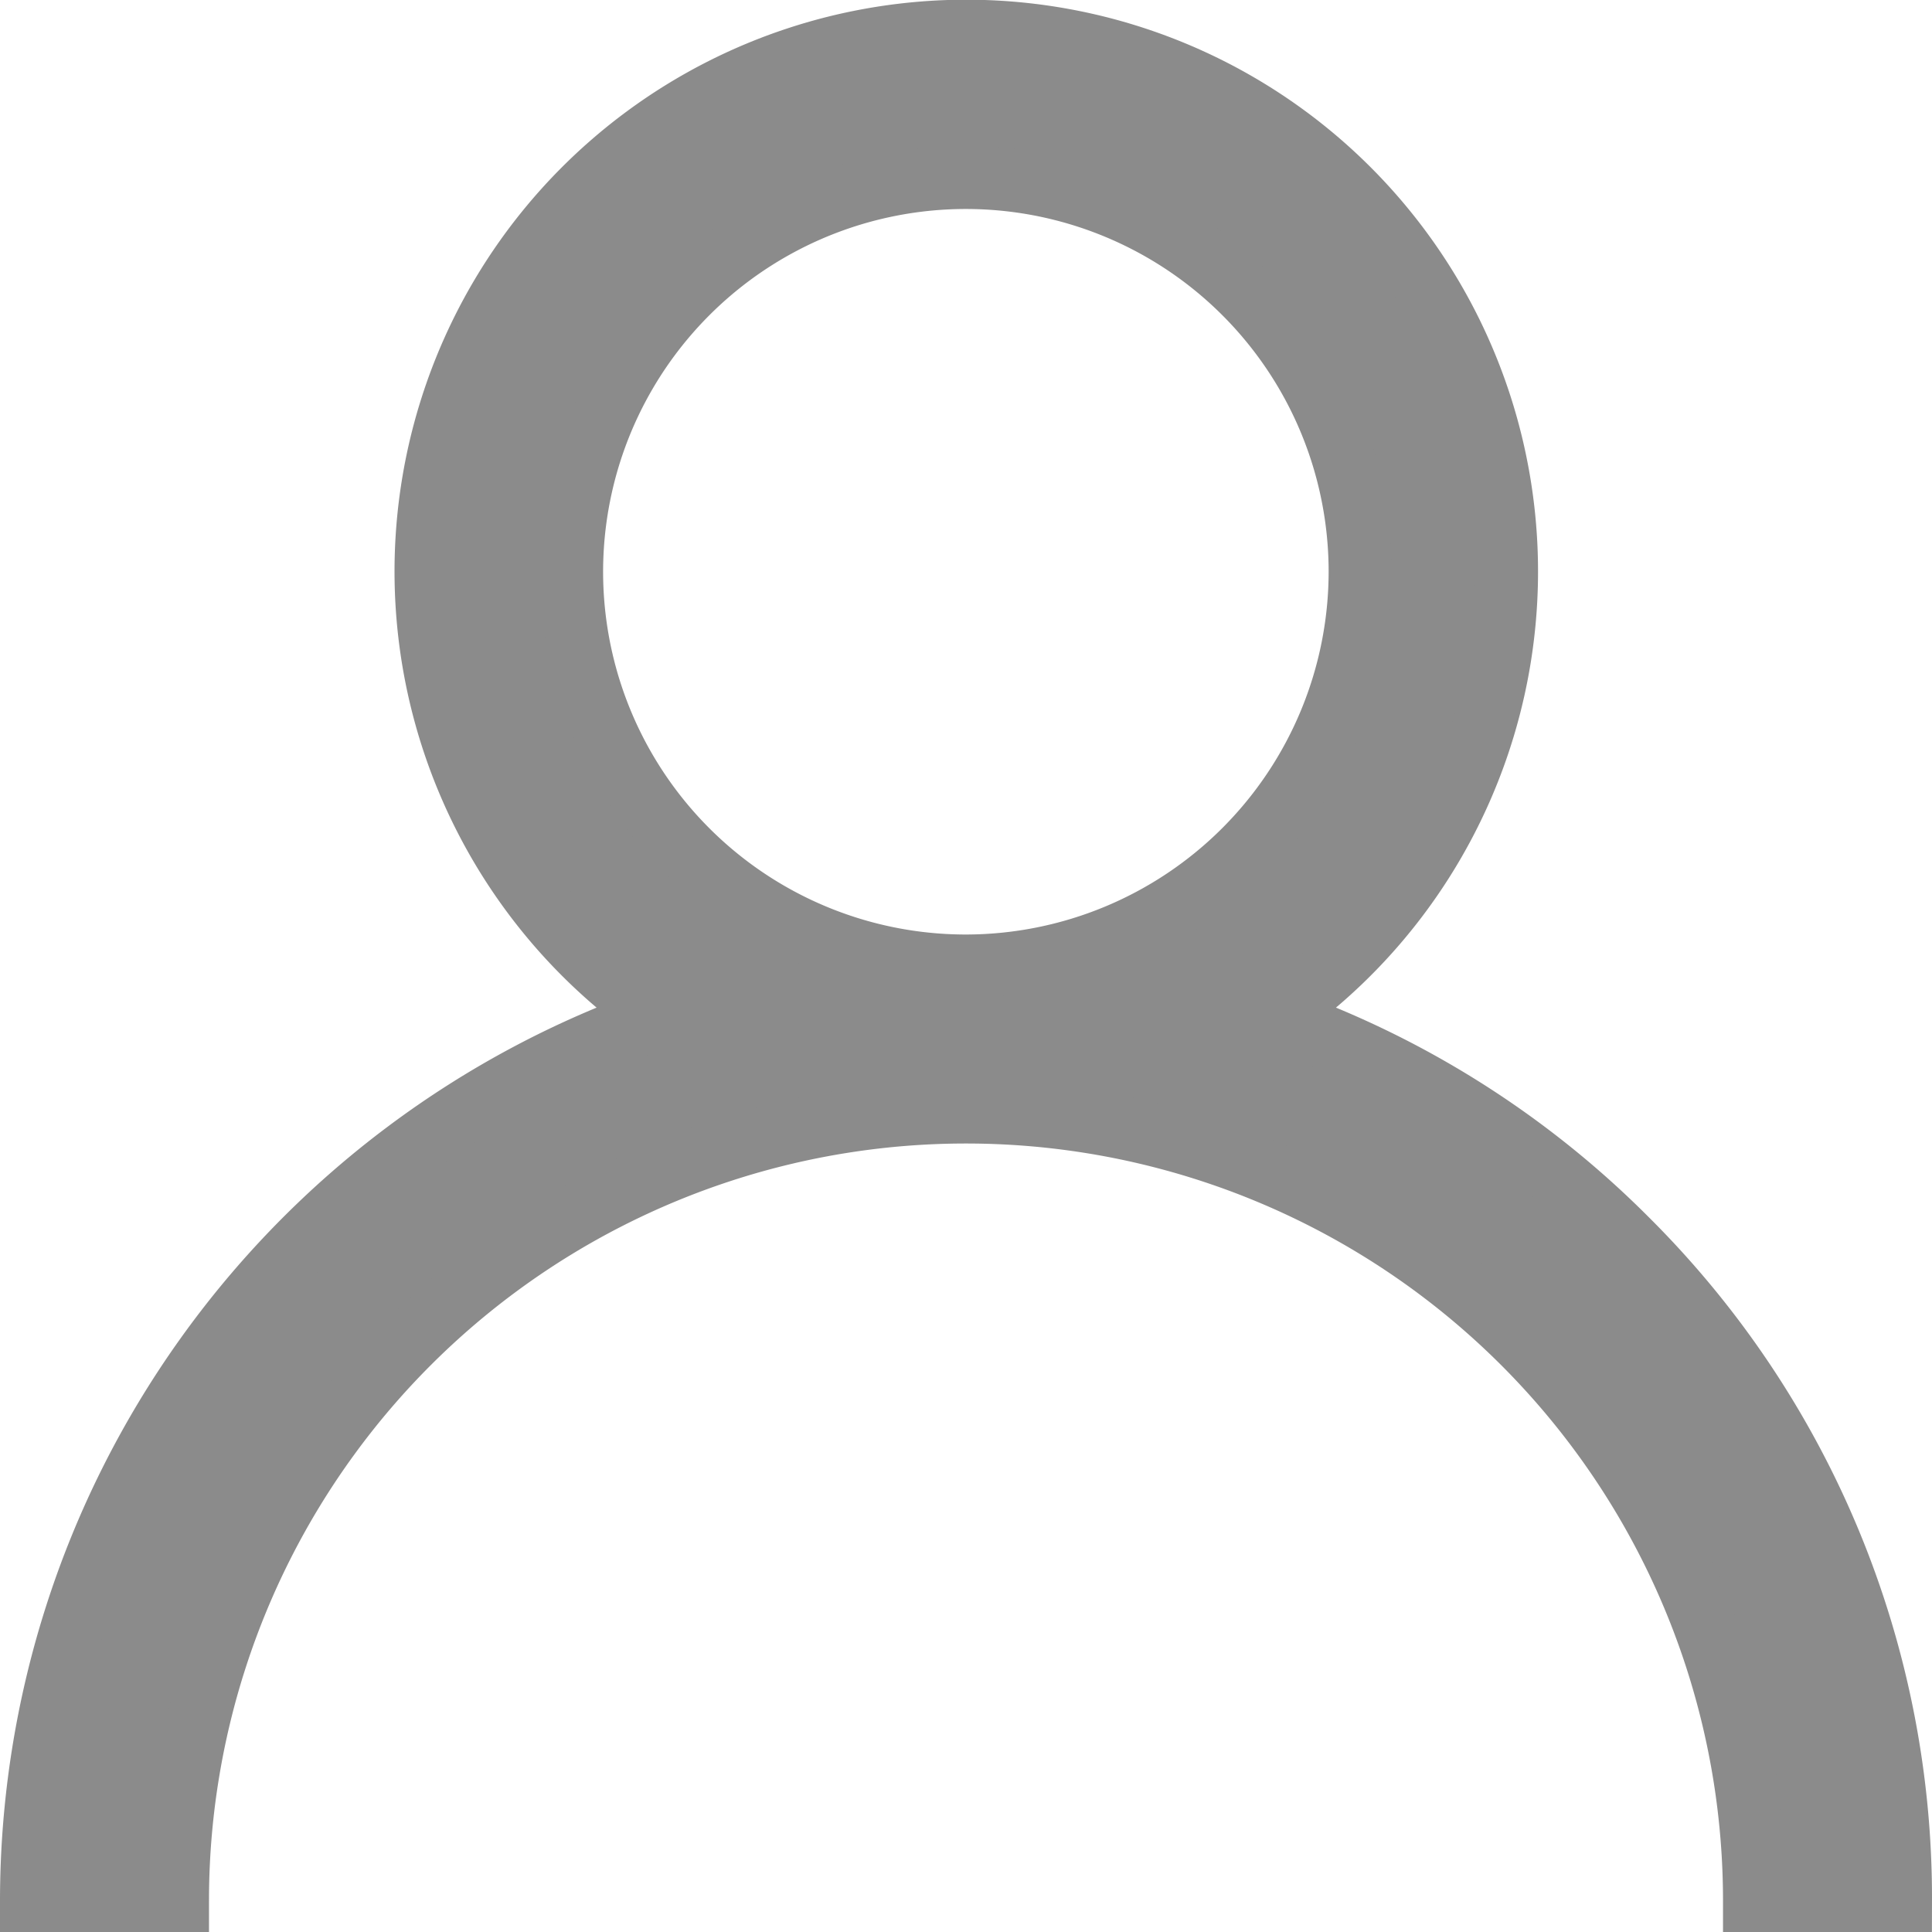 <svg xmlns="http://www.w3.org/2000/svg" width="30.682" height="30.682" viewBox="0 0 30.682 30.682"><defs><style>.a{fill:#8b8b8b;stroke:#8b8b8b;}</style></defs><g transform="translate(0.5 0.5)"><g transform="translate(0)"><path class="a" d="M25.335,19.188A14.784,14.784,0,0,0,19.7,15.65a8.58,8.58,0,1,0-9.709,0A14.864,14.864,0,0,0,0,29.682H2.319a12.522,12.522,0,0,1,25.044,0h2.319A14.744,14.744,0,0,0,25.335,19.188ZM14.841,14.841A6.261,6.261,0,1,1,21.1,8.58,6.268,6.268,0,0,1,14.841,14.841Z" transform="translate(0)"/></g></g></svg>
